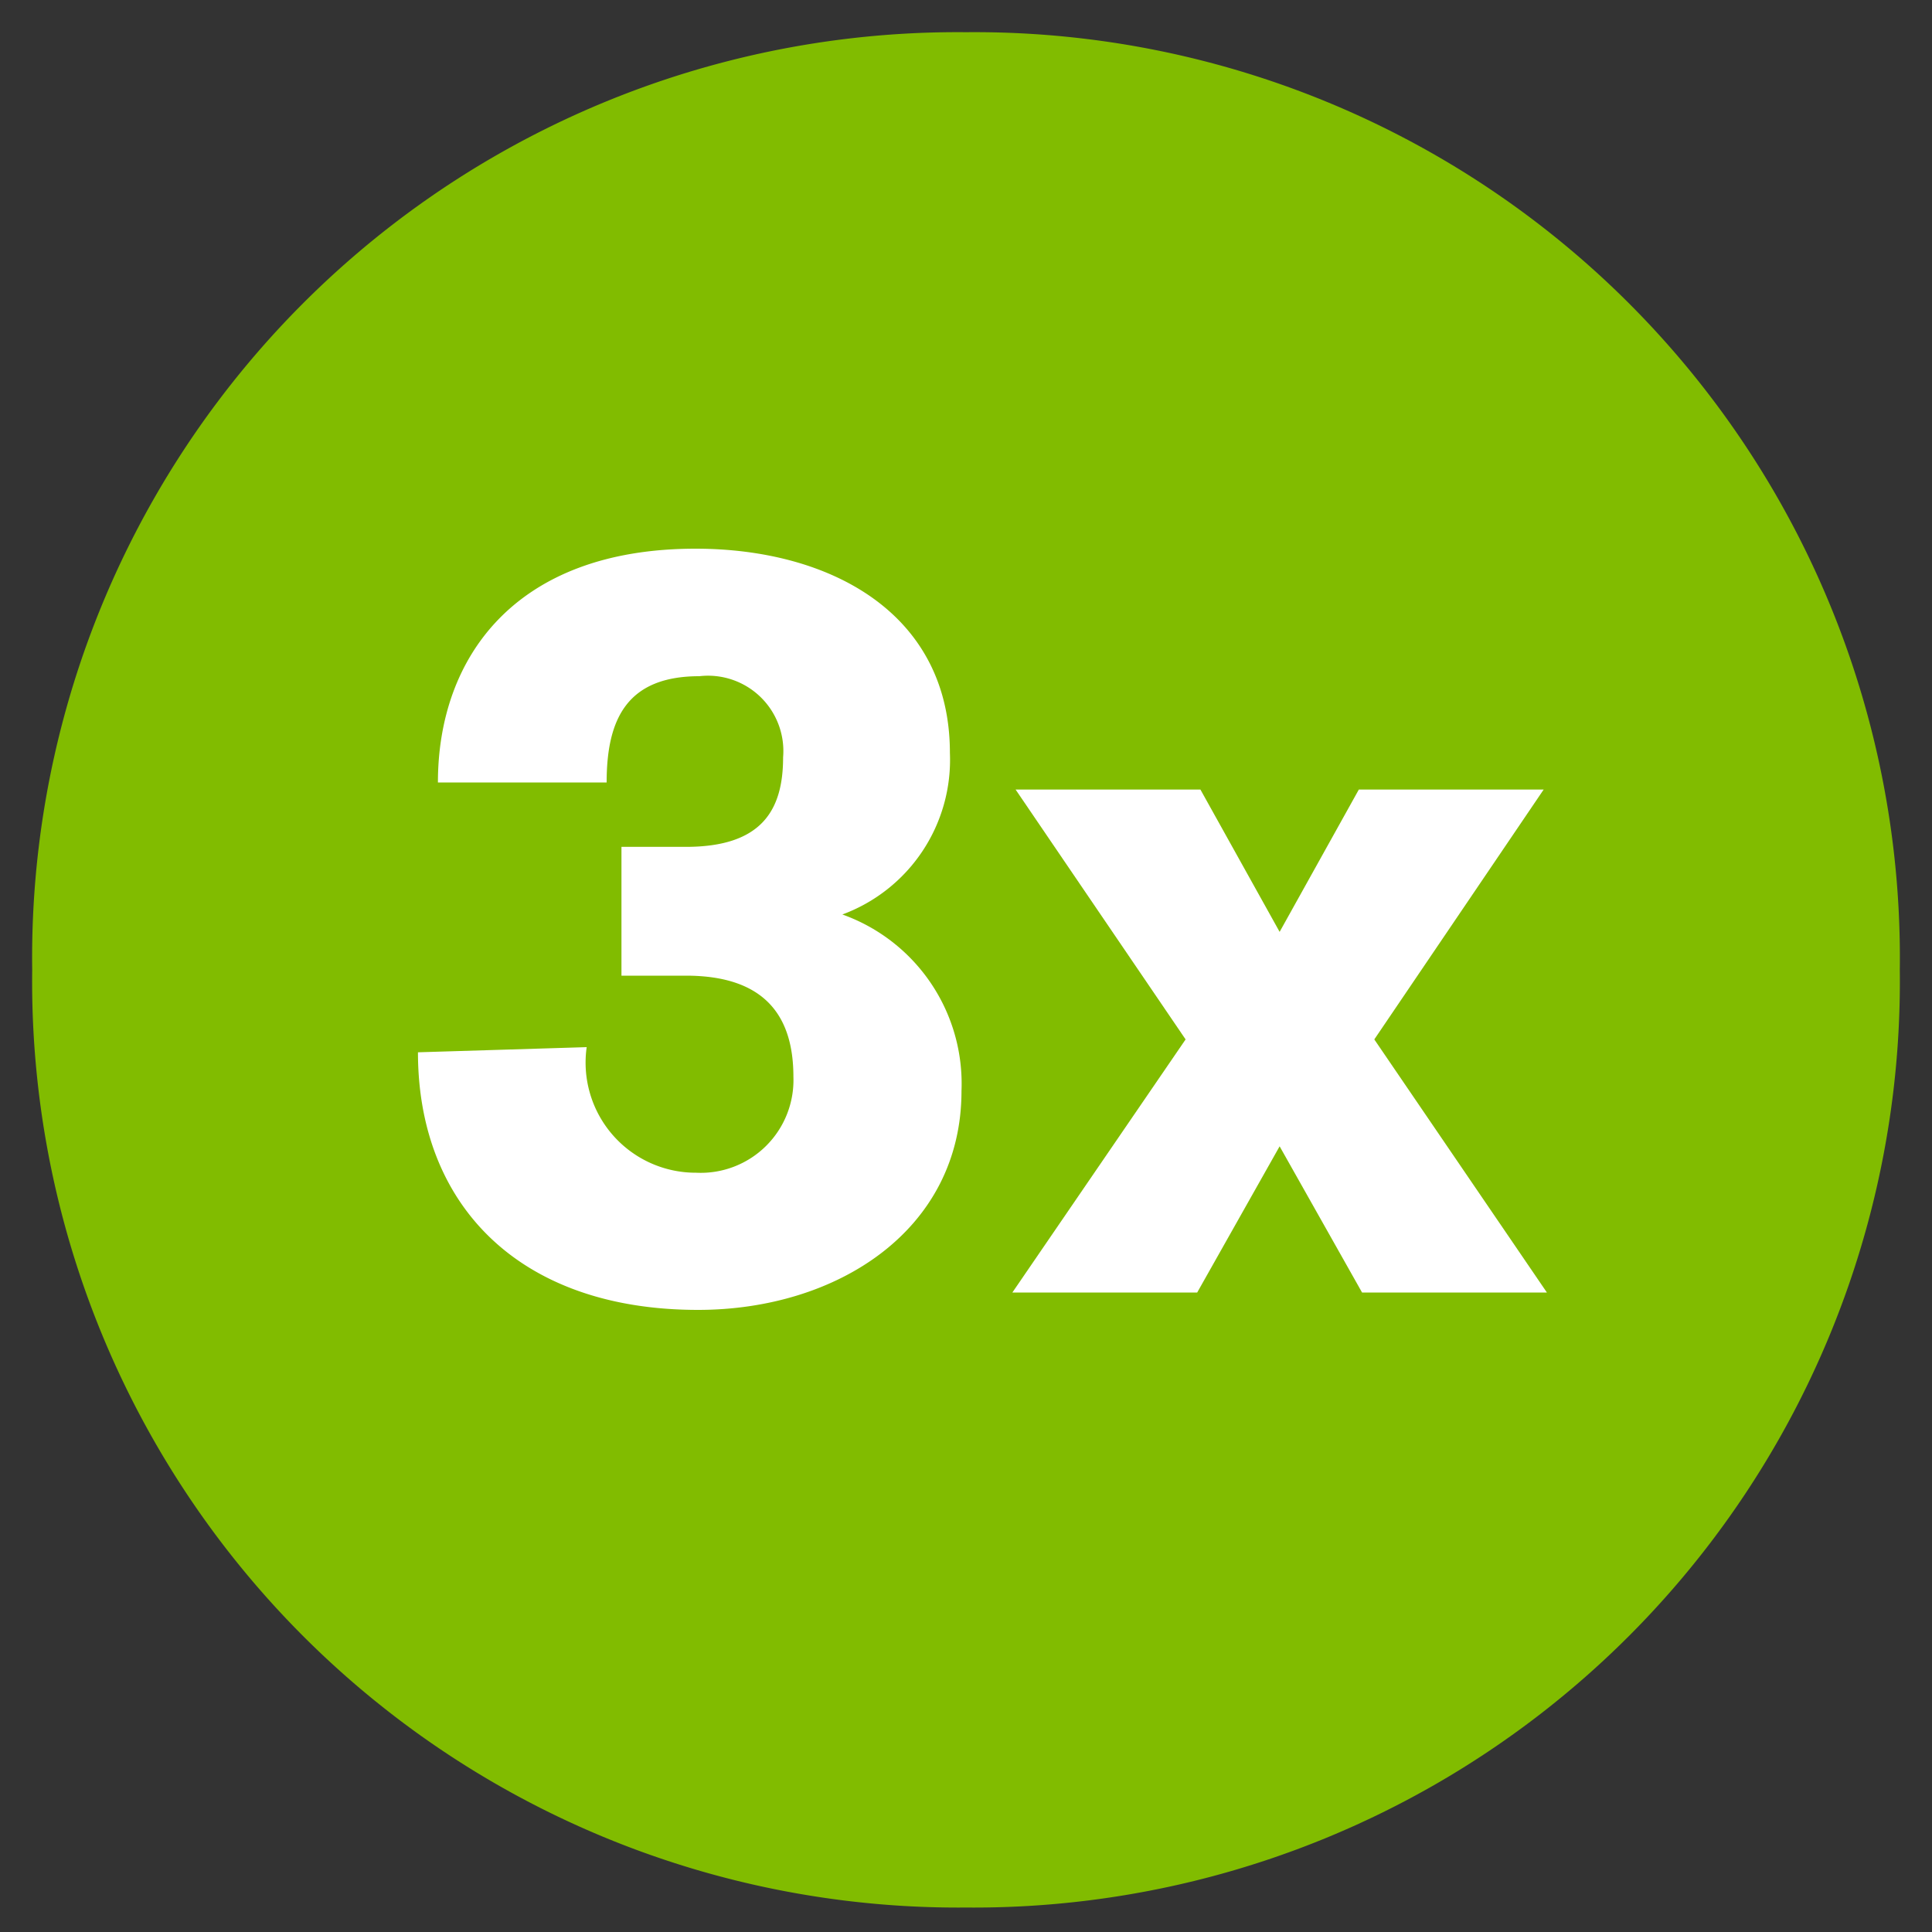 <svg id="Calque_1" data-name="Calque 1" xmlns="http://www.w3.org/2000/svg" viewBox="0 0 30 30"><rect x="0" y="0" width="30" height="30" fill="#333333" stroke="none"/><defs><style>.cls-1{fill:#81bc00;}.cls-2{fill:#fff;}</style></defs><title>3x_round- svg</title><path class="cls-1" d="M15,.5A14.37,14.37,0,0,0,.5,15.06,14.38,14.38,0,0,0,15,29.62,14.38,14.38,0,0,0,29.5,15.06,14.37,14.37,0,0,0,15,.5"/><path class="cls-2" d="M9.11,16.26a1.71,1.71,0,0,0,1.7,1.95,1.44,1.44,0,0,0,1.51-1.49c0-.94-.44-1.57-1.67-1.57h-1v-2h1c1.17,0,1.51-.56,1.51-1.39a1.17,1.17,0,0,0-1.3-1.26c-1.12,0-1.44.66-1.44,1.65H6.8c0-1.93,1.19-3.63,4-3.63,2.09,0,3.95,1,3.95,3.17a2.56,2.56,0,0,1-1.67,2.51,2.79,2.79,0,0,1,1.85,2.74c0,2.16-1.93,3.4-4.09,3.4-2.8,0-4.35-1.65-4.35-4Z"/><polygon class="cls-2" points="24.02 20.07 21.15 20.07 19.87 17.8 18.59 20.07 15.72 20.07 18.41 16.14 15.77 12.26 18.64 12.26 19.87 14.47 21.1 12.26 23.97 12.26 21.34 16.14 24.02 20.07"/></svg>